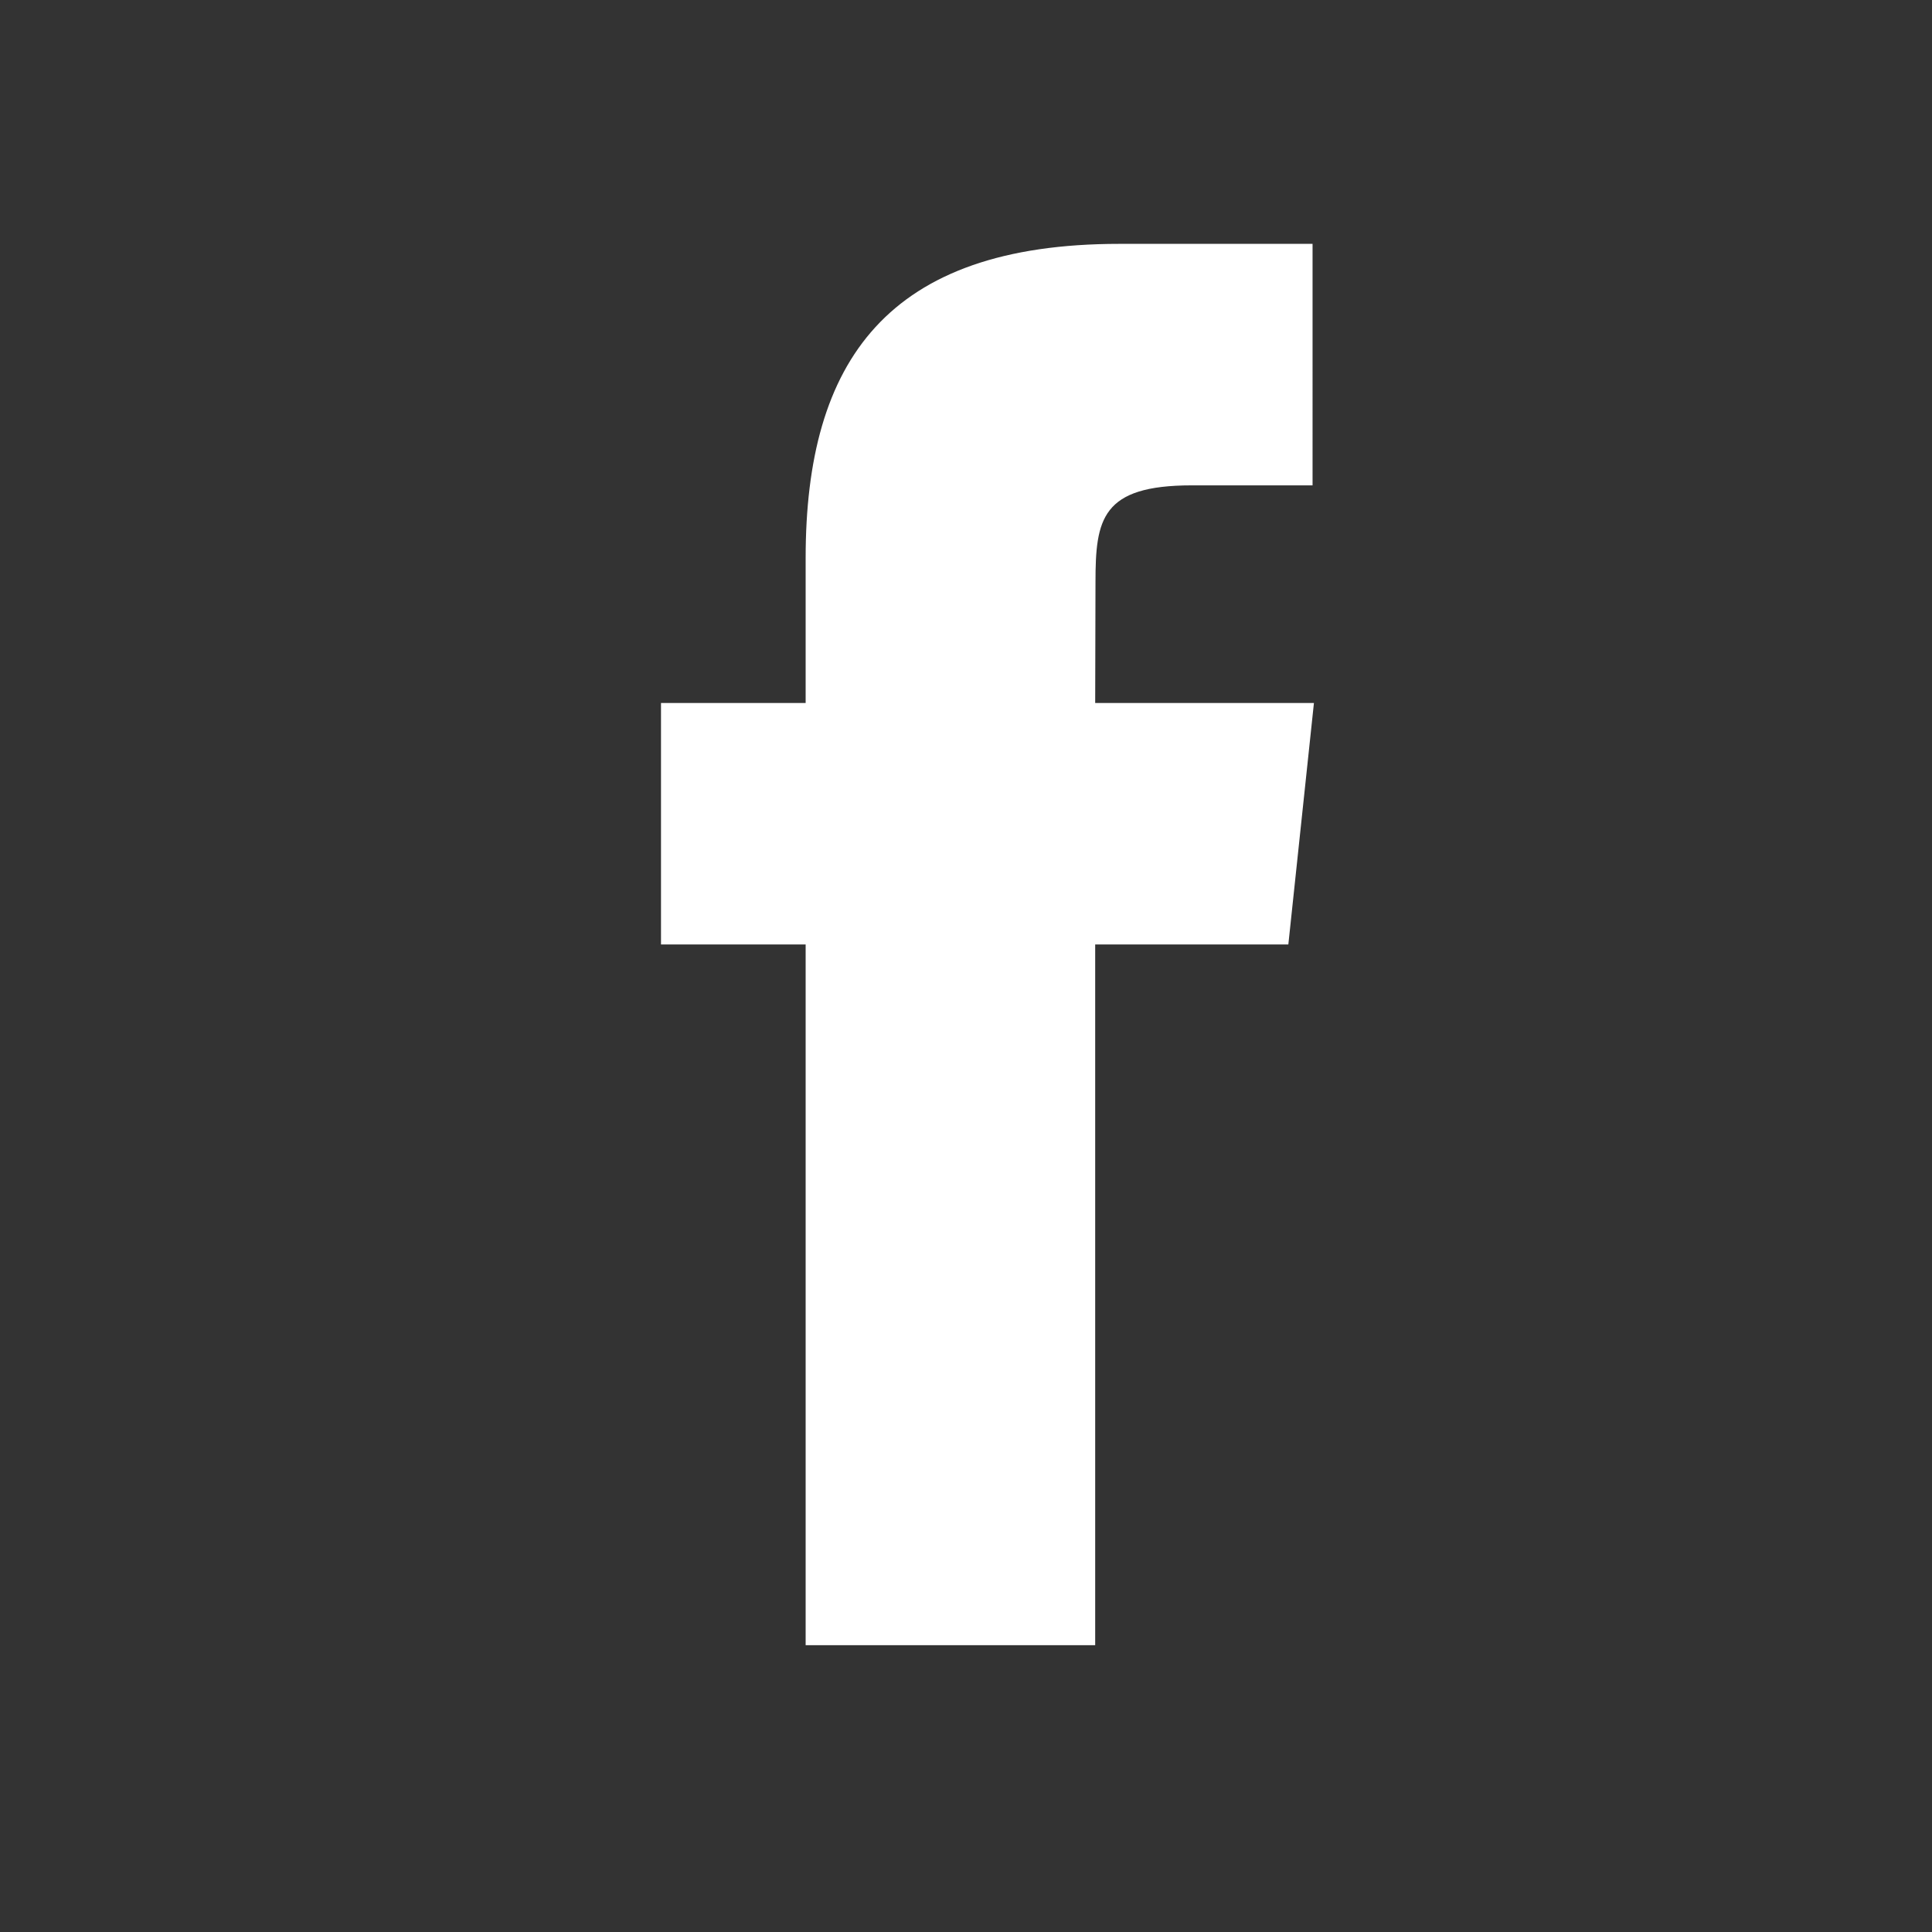 <svg height="40" viewBox="10 12 45 45" width="40" xmlns="http://www.w3.org/2000/svg"><path d="M28.765 50.32h6.744V33.998h4.499l.596-5.624h-5.095l.007-2.816c0-1.466.14-2.253 2.244-2.253h2.812V17.68h-4.5c-5.405 0-7.307 2.729-7.307 7.317v3.377h-3.369v5.625h3.369V50.32zM3 4h60v60H3V4z" fill-rule="evenodd" clip-rule="evenodd" fill="#333"/></svg>